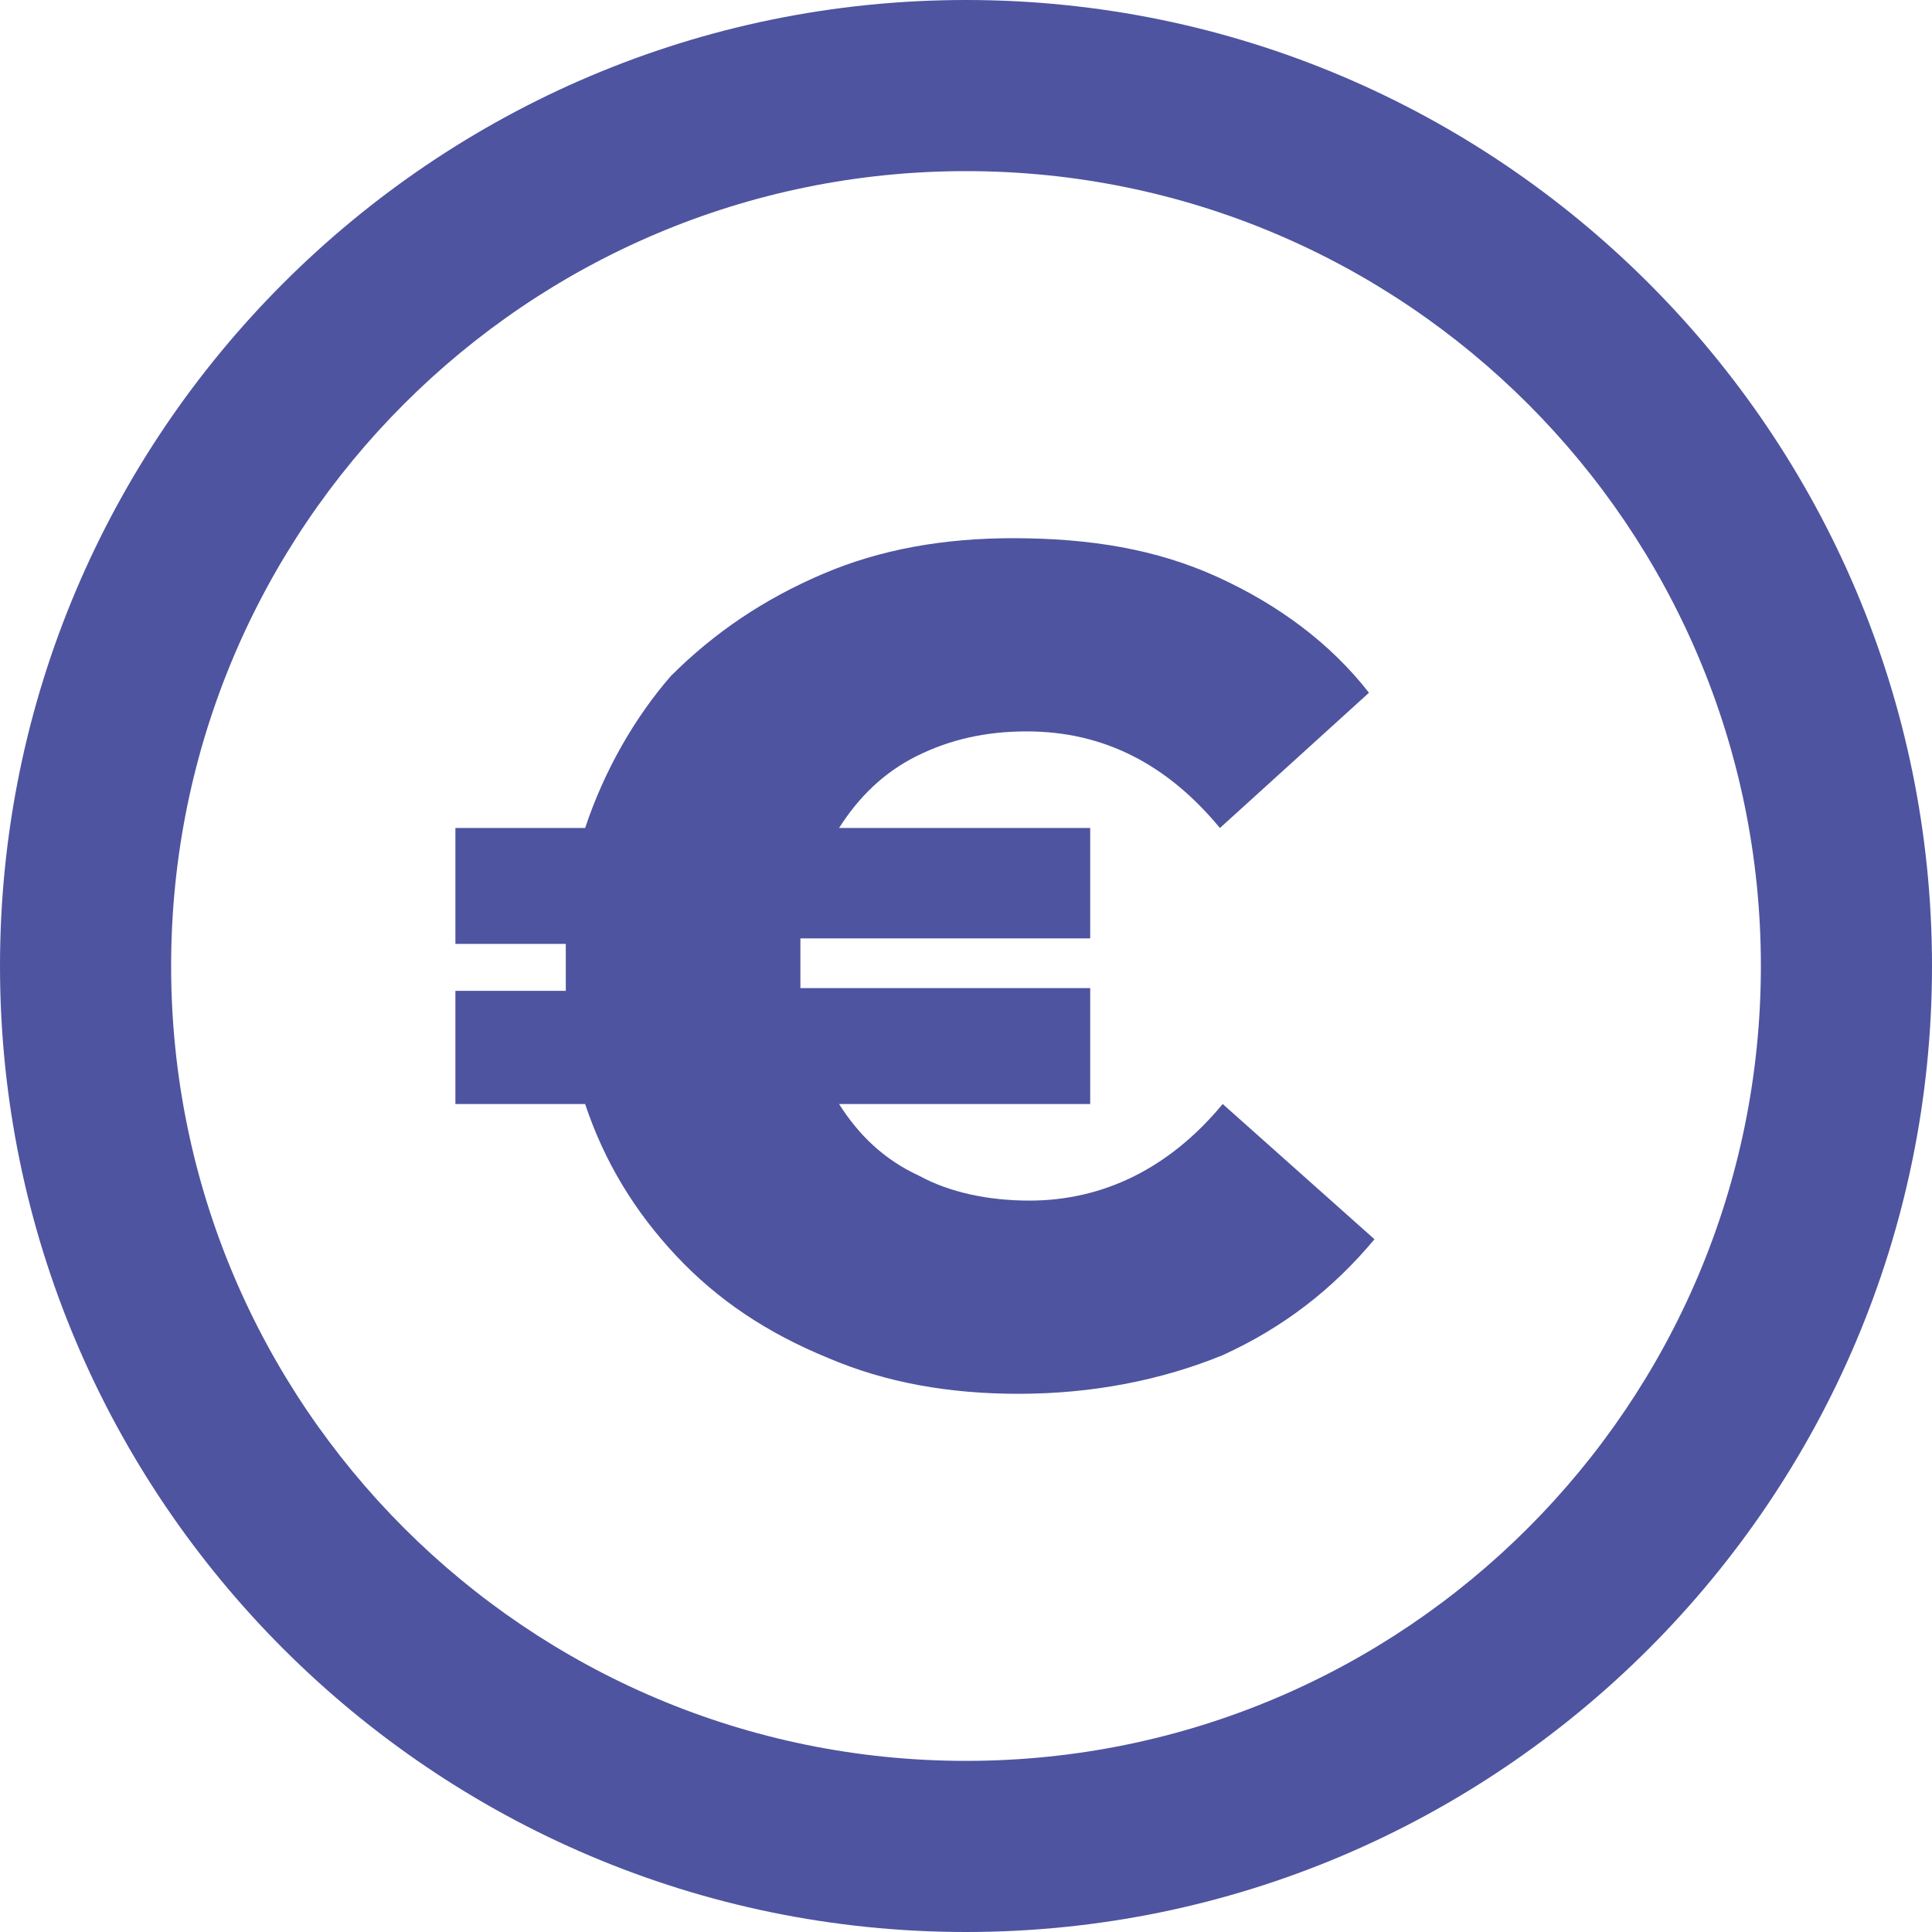 <?xml version="1.0" encoding="utf-8"?>
<!-- Generator: Adobe Illustrator 25.2.3, SVG Export Plug-In . SVG Version: 6.00 Build 0)  -->
<svg fill="#4e549f" version="1.1" id="Calque_1" xmlns="http://www.w3.org/2000/svg" xmlns:xlink="http://www.w3.org/1999/xlink" x="0px" y="0px"
	 viewBox="0 0 70 70" style="enable-background:new 0 0 70 70;" xml:space="preserve">
<g>
	<path d="M35,0C15.7,0,0,15.7,0,35s15.7,35,35,35c19.3,0,35-15.7,35-35S54.3,0,35,0z M35,63.8C19.1,63.8,6.2,50.9,6.2,35
		S19.1,6.2,35,6.2S63.8,19.1,63.8,35S50.9,63.8,35,63.8z"/>
	<path d="M33.2,27.4c1.2-0.6,2.5-0.9,4-0.9c2.8,0,5.1,1.2,7,3.5l5.4-4.9c-1.4-1.8-3.3-3.2-5.5-4.2c-2.2-1-4.6-1.4-7.4-1.4
		c-2.5,0-4.8,0.4-6.9,1.3c-2.1,0.9-3.9,2.1-5.5,3.7C23,26,21.9,27.9,21.2,30h-4.7v4.2h4V35v0.9h-4V40h4.7c0.7,2.1,1.8,3.9,3.3,5.5
		c1.5,1.6,3.3,2.8,5.5,3.7c2.1,0.9,4.4,1.3,6.9,1.3c2.7,0,5.2-0.5,7.4-1.4c2.2-1,4-2.4,5.5-4.2L44.3,40c-1.9,2.3-4.3,3.5-7,3.5
		c-1.5,0-2.9-0.3-4-0.9C32,42,31.1,41.1,30.4,40h9.1v-4.2H29c0-0.2,0-0.5,0-0.9c0-0.4,0-0.7,0-0.9h10.5V30h-9.1
		C31.1,28.9,32,28,33.2,27.4z"/>
</g>
</svg>
